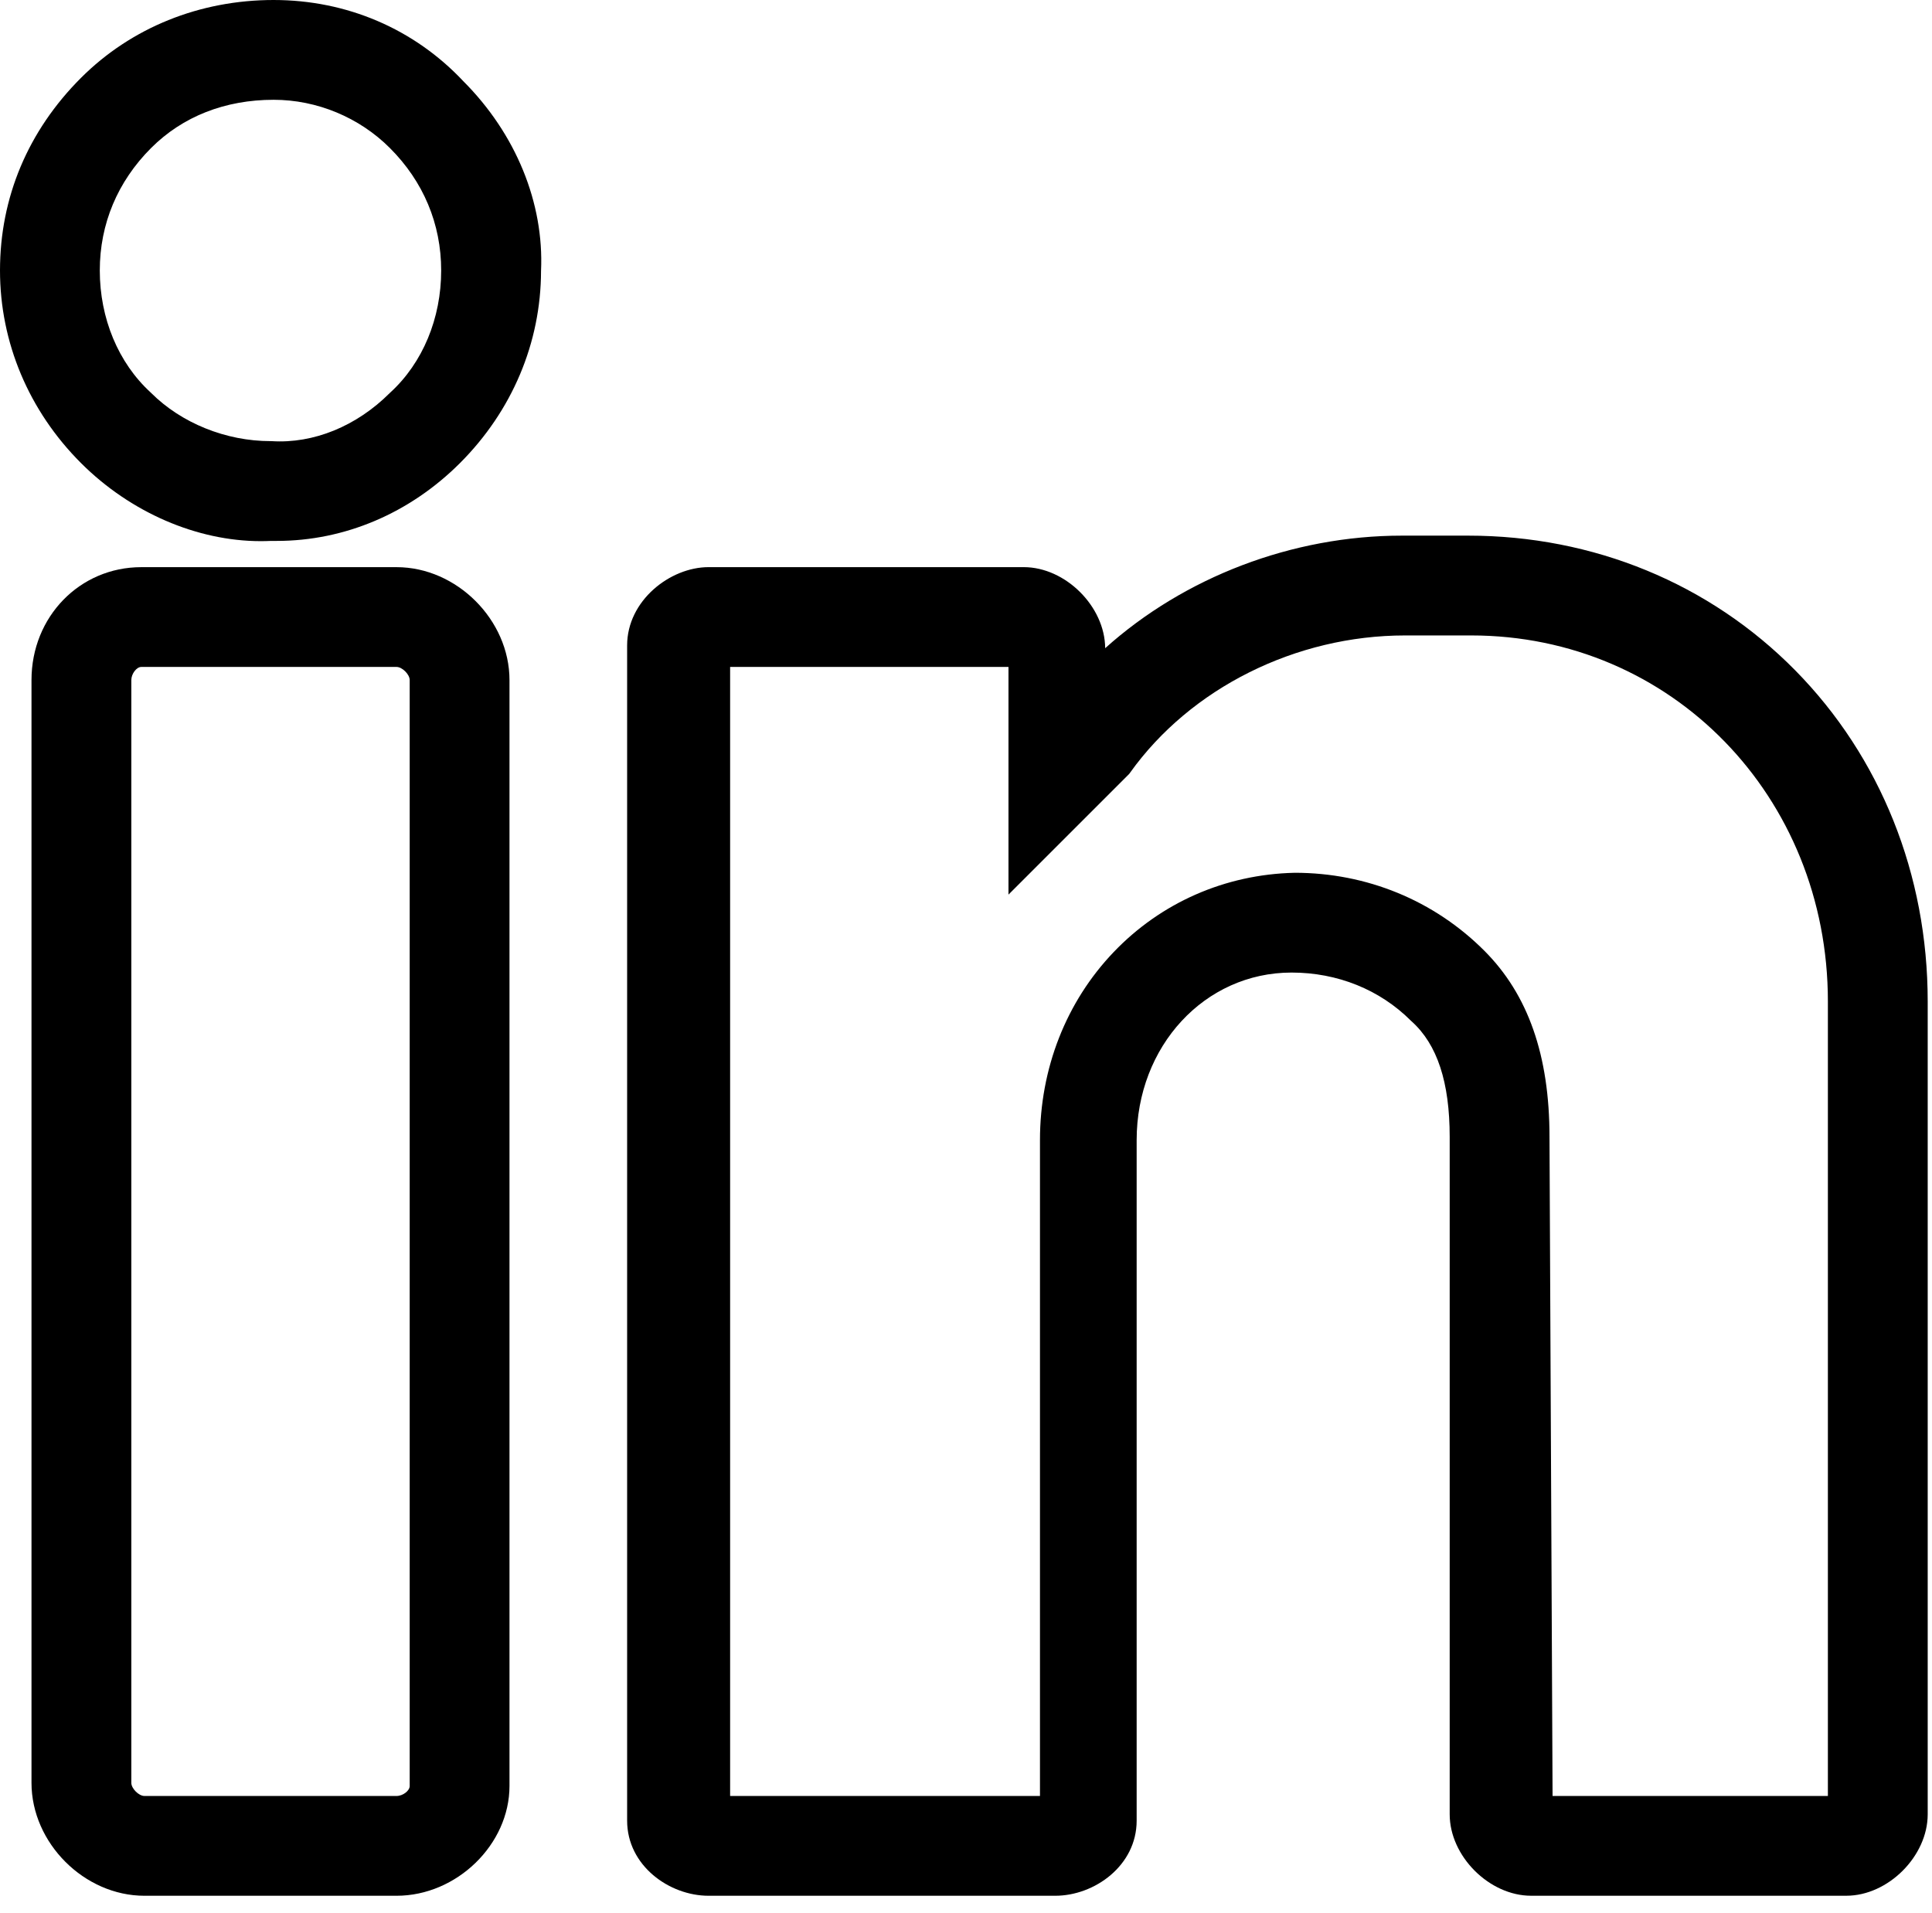<?xml version="1.0" encoding="UTF-8"?>
<svg xmlns="http://www.w3.org/2000/svg" version="1.1" viewBox="0 0 103 102" xml:space="preserve">
	 <g>
<path d="m14.59 0c-3.946 0-7.593 1.474-10.272 4.152-2.825 2.825-4.318 6.377-4.318 10.27 0 3.837 1.533 7.485 4.318 10.27 2.634 2.633 6.181 4.165 9.591 4.165 0.18 0 0.358-5e-3 0.536-0.013h0.313c3.621 0 7.089-1.475 9.766-4.152 2.78-2.78 4.314-6.418 4.32-10.247 0.165-3.627-1.343-7.311-4.142-10.114-2.624-2.793-6.215-4.331-10.112-4.331m6.225 20.924-0.031 0.029c-1.772 1.774-4.065 2.712-6.302 2.571l-0.061-1e-3c-2.376 0-4.755-0.961-6.364-2.57l-0.03-0.029c-1.72-1.577-2.707-3.947-2.707-6.502 0-2.482 0.947-4.741 2.737-6.531 1.681-1.681 3.939-2.57 6.532-2.57 2.304 0 4.563 0.937 6.194 2.57 1.791 1.79 2.737 4.049 2.737 6.531 1e-3 2.555-0.985 4.925-2.705 6.502"></path>
<path d="m21.142 30.244h-13.61c-3.281 0-5.853 2.645-5.853 6.021v58.805c0 3.208 2.813 6.022 6.021 6.022h13.441c3.208 0 6.021-2.736 6.021-5.854v-58.973c1e-3 -3.207-2.812-6.021-6.02-6.021m0.7 6.021v58.974c0 0.255-0.366 0.532-0.7 0.532h-13.442c-0.301 0-0.699-0.398-0.699-0.7v-58.806c0-0.333 0.278-0.7 0.531-0.7h13.609c0.301-1e-3 0.701 0.398 0.701 0.7"></path>
<path d="m95.706 35.744c-4.563-4.63-10.756-7.181-17.438-7.181h-3.528c-5.846 0-11.596 2.21-15.82 6.002-0.012-2.224-2.116-4.322-4.341-4.322h-16.804c-2.049 0-4.341 1.785-4.341 4.173v62.671c0 2.395 2.245 4.005 4.341 4.005h18.482c2.097 0 4.341-1.61 4.341-4.005v-36.292c0-5.009 3.628-8.933 8.26-8.933 2.447 0 4.707 0.912 6.364 2.57l0.037 0.034c1.365 1.228 2.028 3.243 2.028 6.16v36.124c0 2.23 2.109 4.341 4.341 4.341h16.802c2.231 0 4.341-2.11 4.341-4.341v-43.35c0-6.76-2.509-13.031-7.065-17.656m-35.505 5.525 0.047-0.066c3.225-4.514 8.842-7.318 14.66-7.318h3.527c10.662 0 19.015 8.573 19.015 19.519v42.367h-14.678l-0.164-35.144c0-4.343-1.138-7.593-3.479-9.934-2.677-2.677-6.266-4.152-10.104-4.152l-0.022 1e-3c-3.688 0.087-7.109 1.59-9.632 4.23-2.532 2.649-3.927 6.208-3.927 10.023v34.976h-16.519v-60.206h14.84v12.14l6.436-6.436z"></path>
	</g>
</svg>
